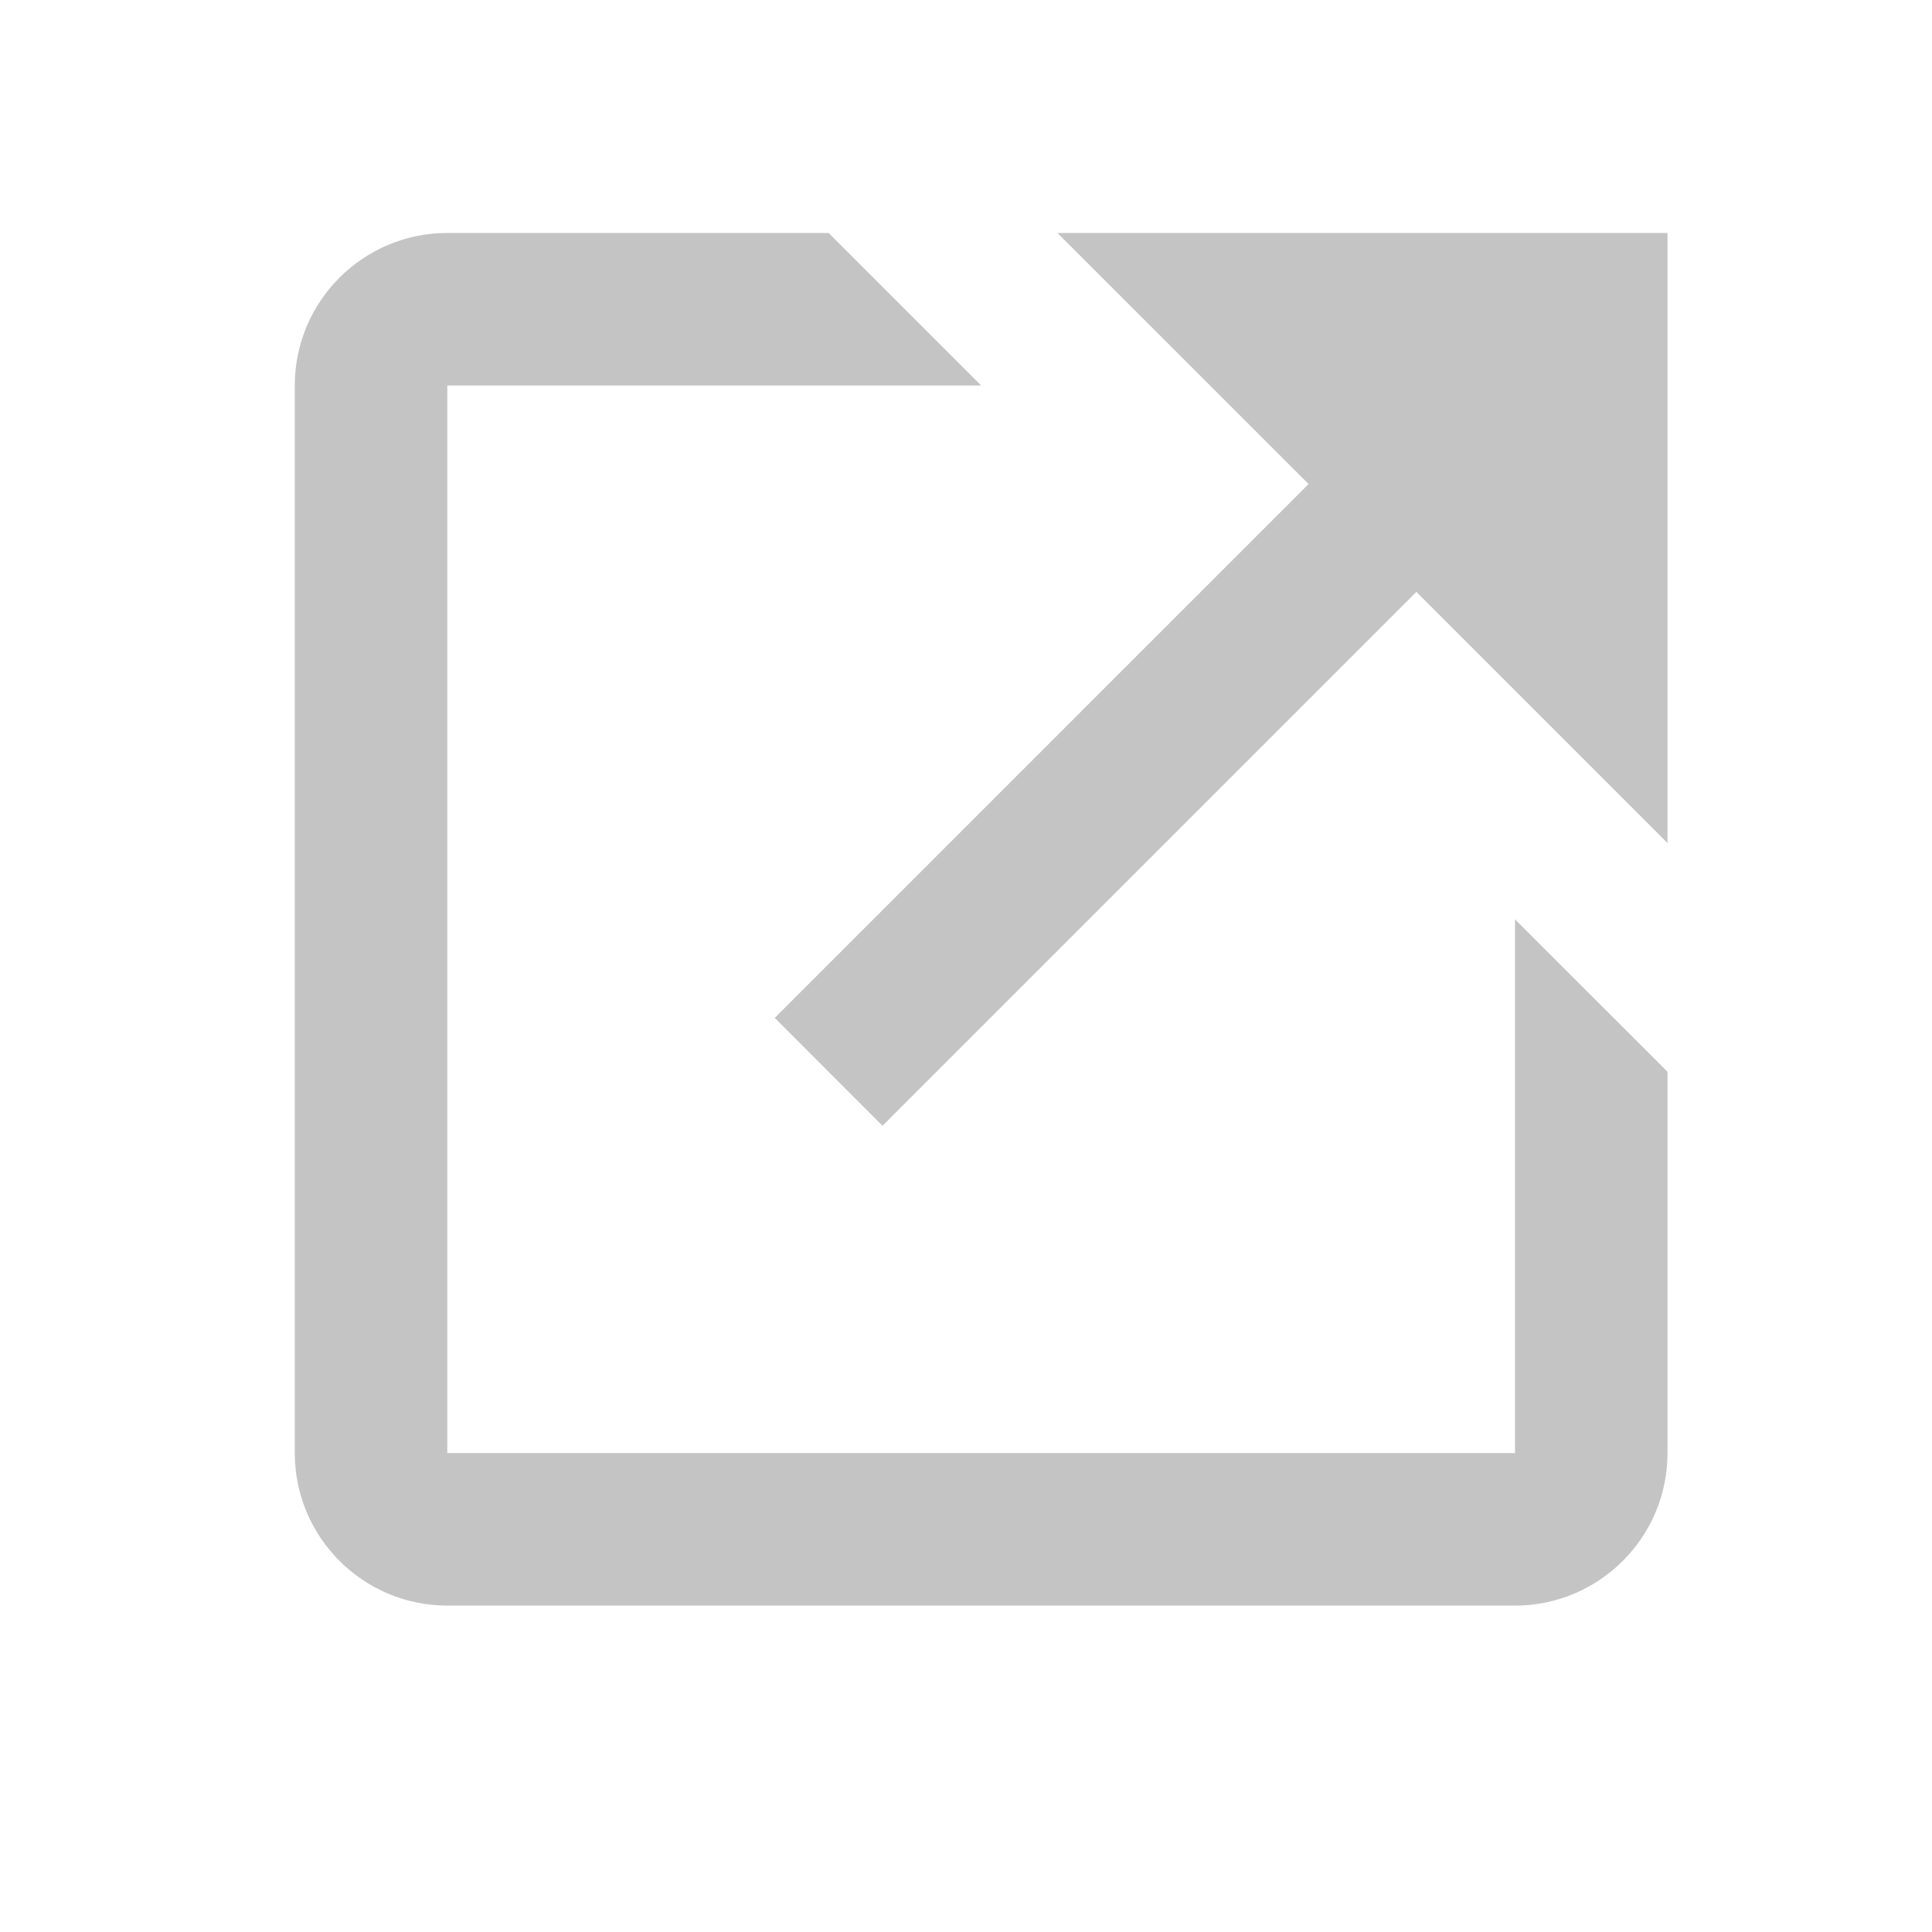 <svg width="19" height="19" viewBox="0 0 19 19" fill="none" xmlns="http://www.w3.org/2000/svg">
<path d="M10.399 2.291L12.869 4.76L7.619 10.01L8.679 11.071L13.929 5.821L16.399 8.291V2.291H10.399Z" fill="#C4C4C4"/>
<path d="M14.899 14.29H4.399V3.791H9.649L8.149 2.291H4.399C3.572 2.291 2.899 2.963 2.899 3.791V14.29C2.899 15.118 3.572 15.79 4.399 15.79H14.899C15.726 15.79 16.399 15.118 16.399 14.29V10.54L14.899 9.041V14.29Z" fill="#C4C4C4"/>
</svg>
